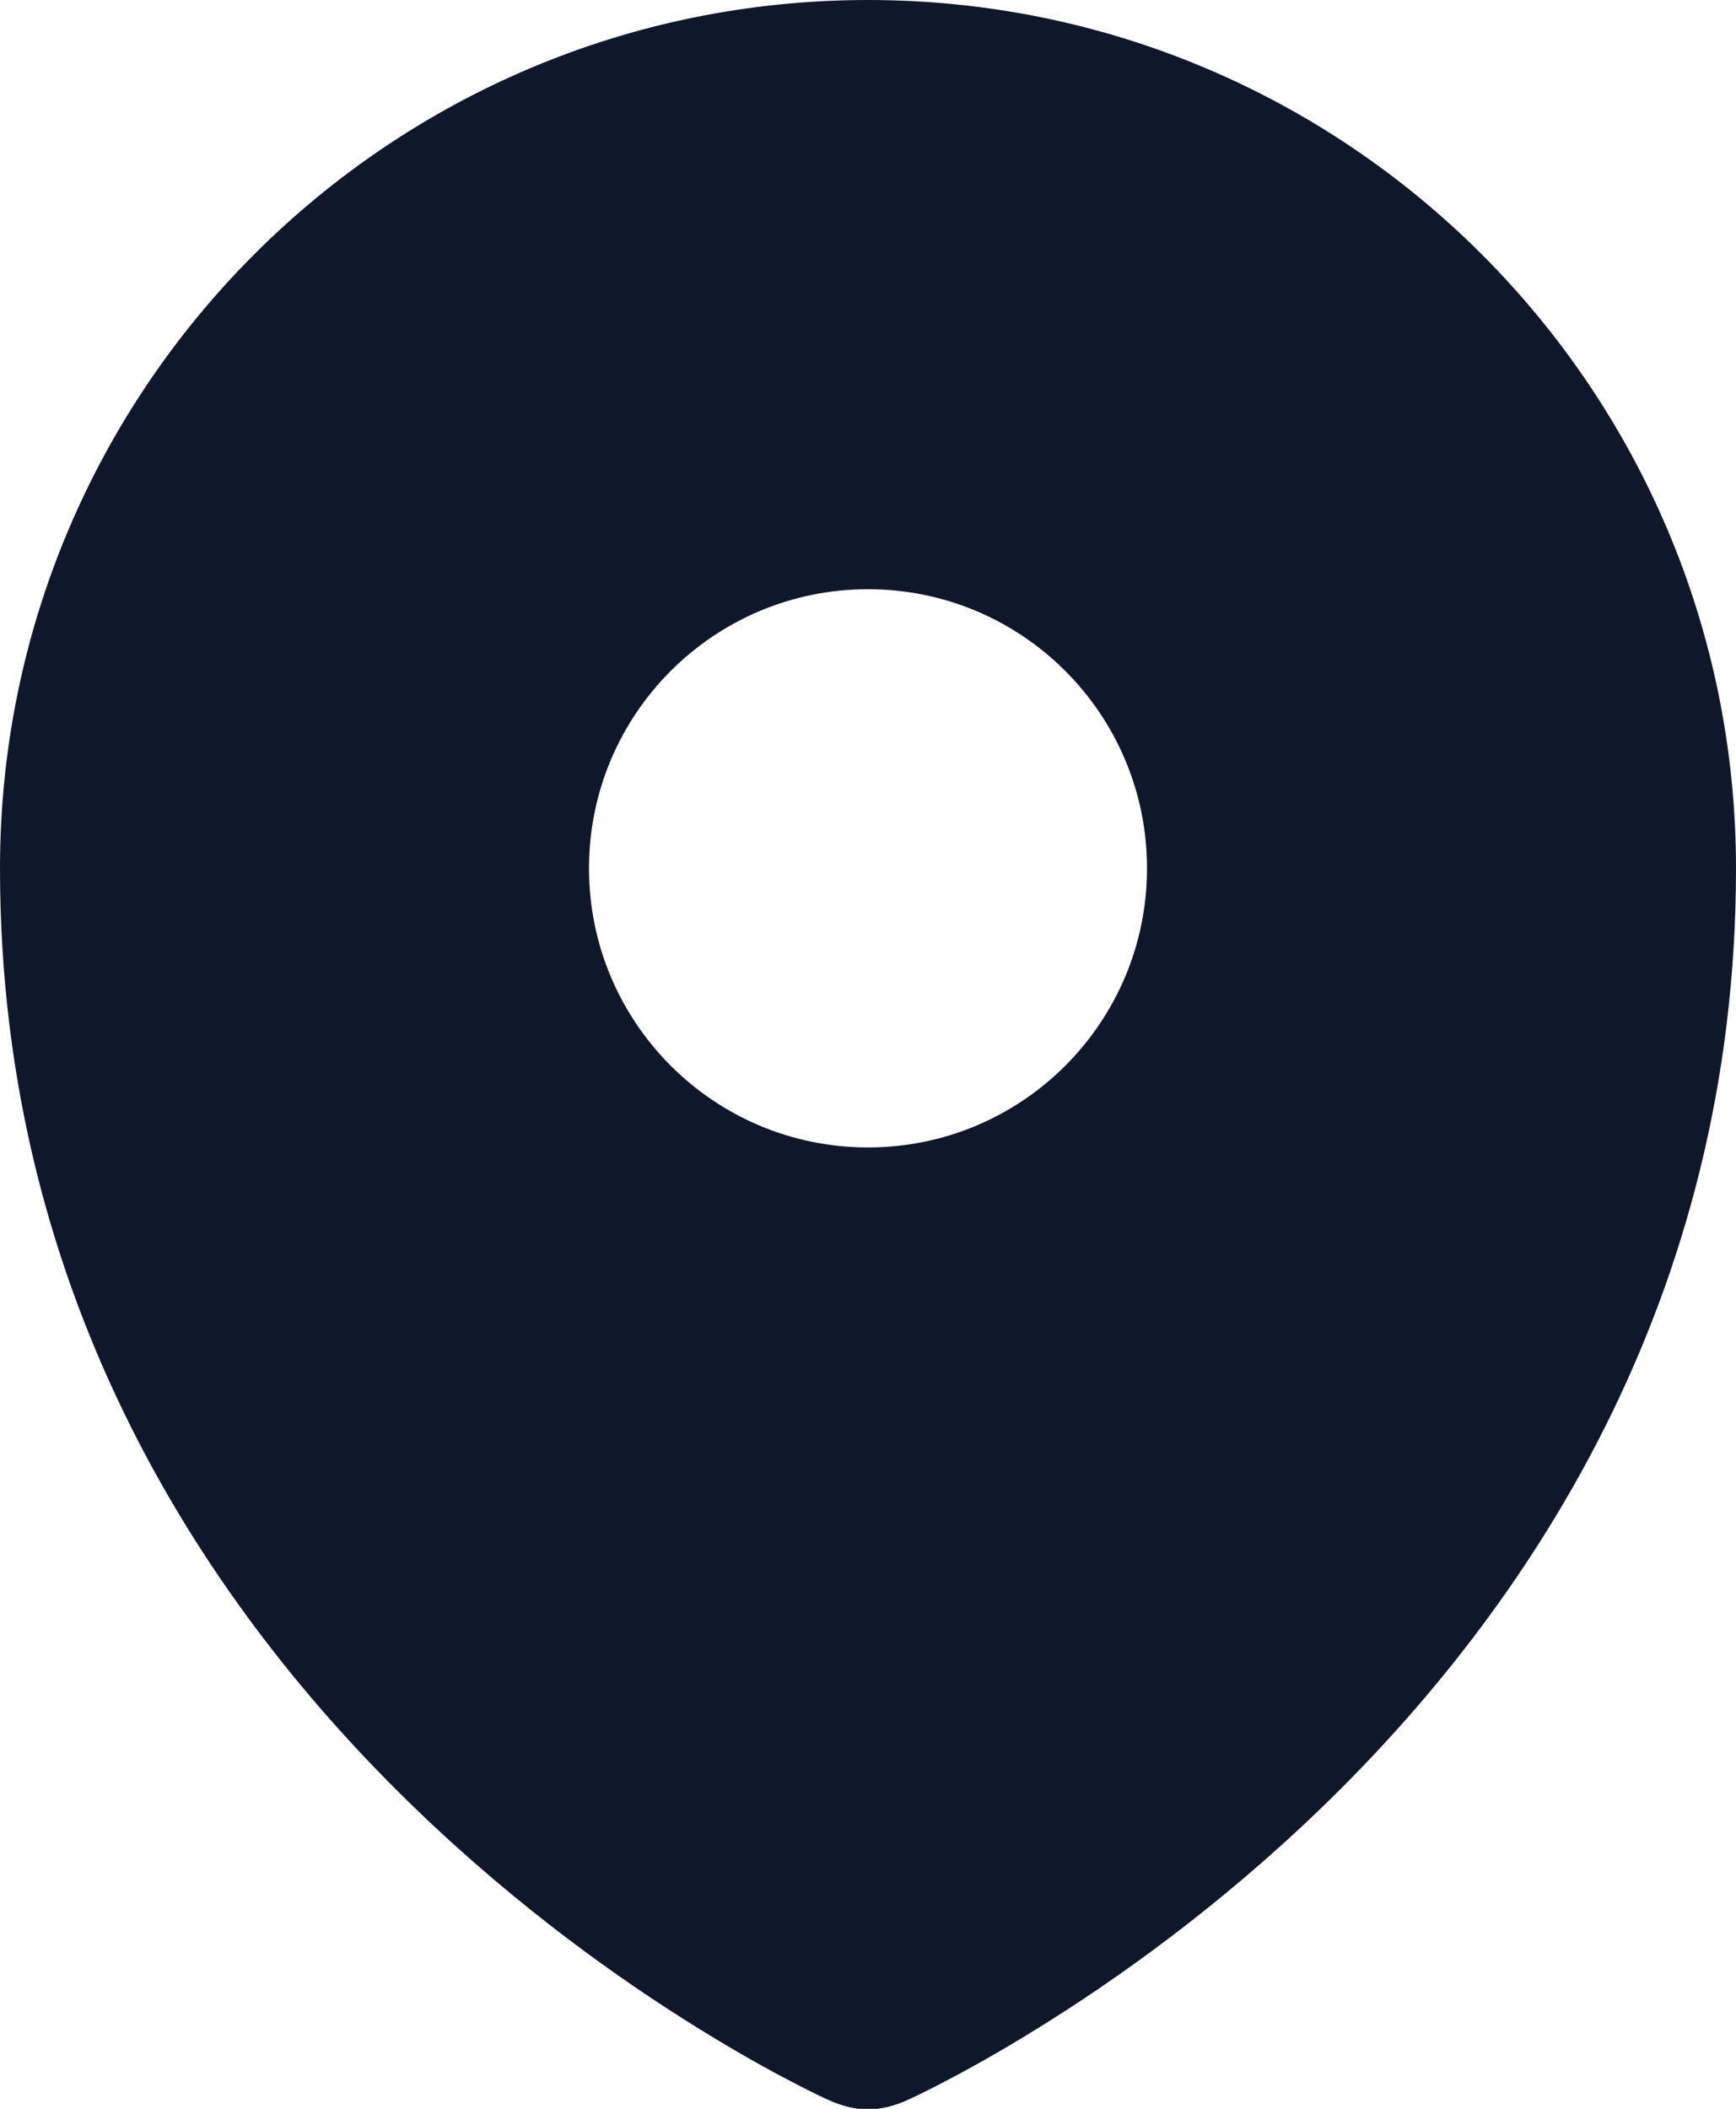<svg xmlns="http://www.w3.org/2000/svg" width="14" height="17" viewBox="0 0 14 17" fill="none"><path fill-rule="evenodd" clip-rule="evenodd" d="M6.69 16.933L6.693 16.934C6.89 17.02 7 17 7 17C7 17 7.11 17.02 7.308 16.934L7.31 16.933L7.316 16.93L7.334 16.922C7.349 16.915 7.37 16.905 7.396 16.893C7.448 16.867 7.523 16.831 7.615 16.782C7.801 16.686 8.061 16.542 8.372 16.349C8.991 15.966 9.817 15.383 10.646 14.584C12.302 12.988 14 10.492 14 7C14 3.134 10.866 0 7 0C3.134 0 0 3.134 0 7C0 10.492 1.698 12.988 3.355 14.584C4.183 15.383 5.009 15.966 5.628 16.349C5.939 16.542 6.199 16.686 6.385 16.782C6.477 16.831 6.552 16.867 6.604 16.893C6.63 16.905 6.651 16.915 6.666 16.922L6.684 16.93L6.69 16.933ZM7 9.25C8.243 9.25 9.25 8.243 9.25 7C9.25 5.757 8.243 4.75 7 4.75C5.757 4.75 4.75 5.757 4.75 7C4.75 8.243 5.757 9.25 7 9.25Z" fill="#0F172A"></path></svg>